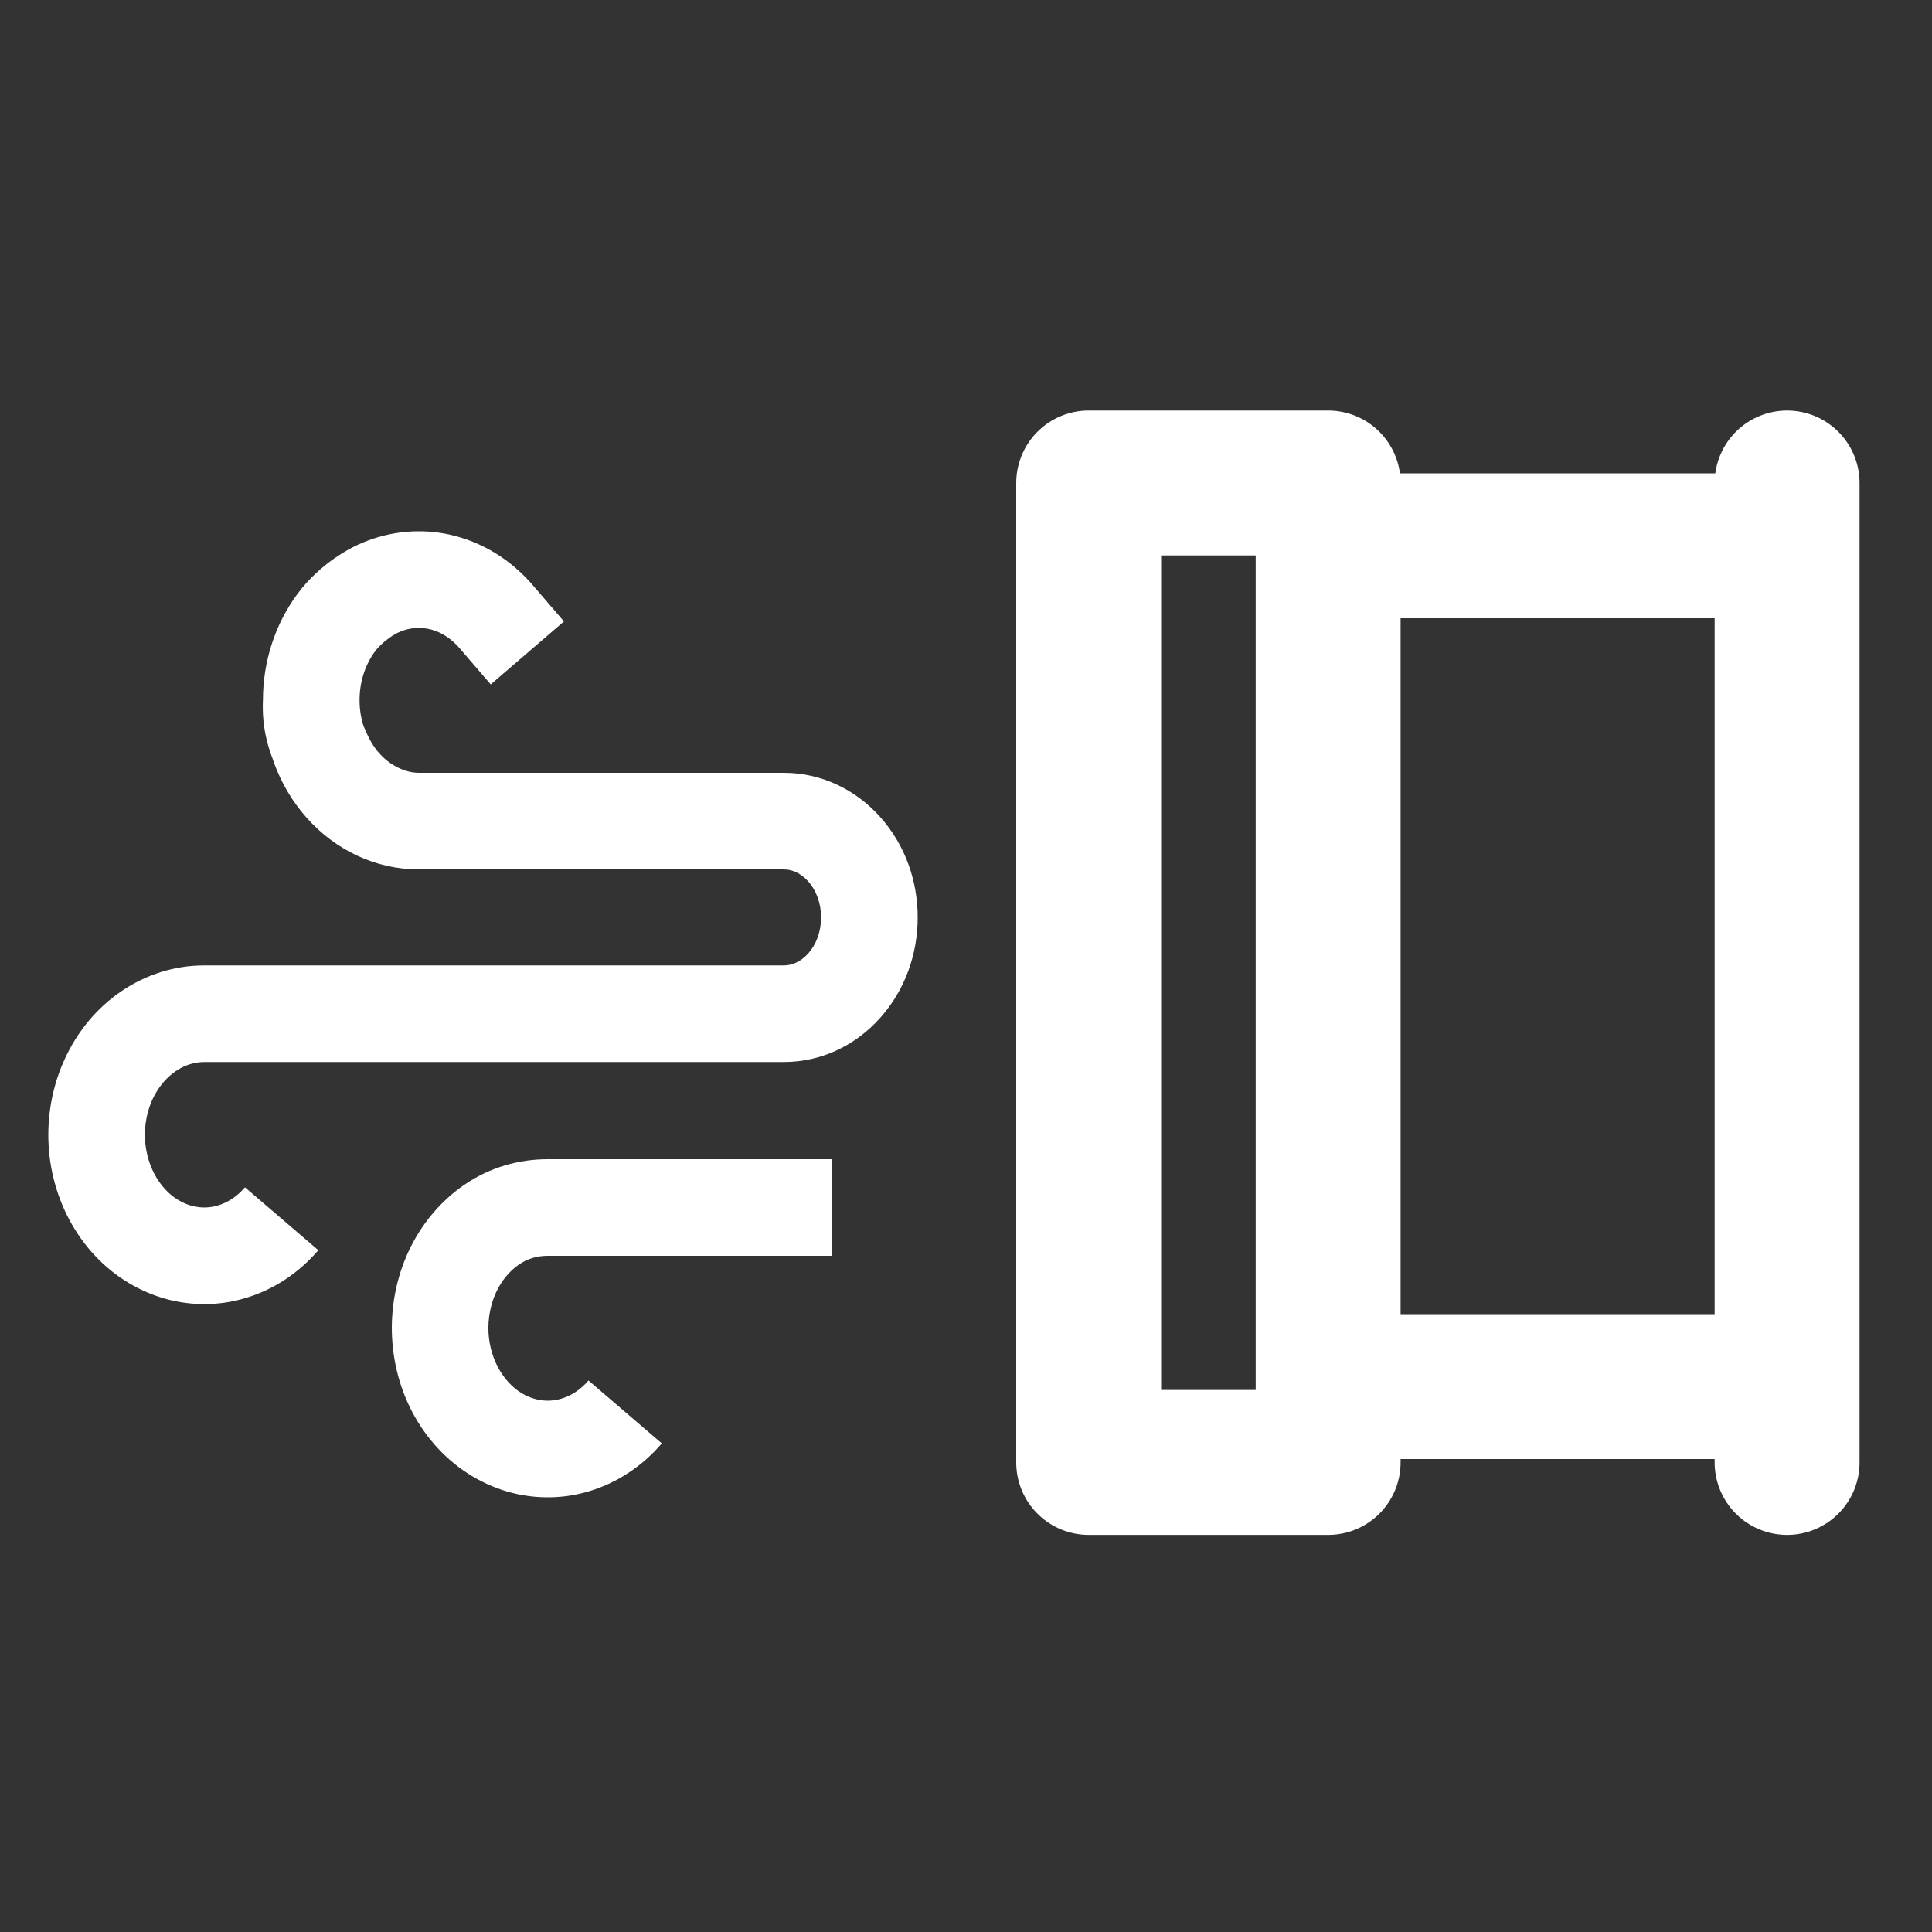 <svg width="20" height="20" viewBox="0 0 20 20" fill="none" xmlns="http://www.w3.org/2000/svg">
<rect x="0" y="0" width="20" height="20" fill="#333333" stroke="none"/>
<path d="M13.749 5.65V14.354M13.749 5.65L14.724 5.65H18.5V14.354H14.724L13.749 14.354M13.749 5.65V5H11.27V15.139H13.749V14.354M18.5 15.139V5" stroke="white" stroke-width="1.5" stroke-linecap="round" stroke-linejoin="round"/>
<path d="M8.116 12H8.616V13H8.116V12ZM6.471 14.617L6.092 14.291L6.851 14.942L6.471 14.617ZM5.512 6.054L5.838 6.433L5.08 7.085L4.754 6.706L5.512 6.054ZM5.022 6.268L5.354 5.894L5.354 5.894L5.022 6.268ZM3.883 6.109L4.108 6.555L4.097 6.561L3.883 6.109ZM3.481 6.445L3.882 6.743L3.882 6.743L3.481 6.445ZM3.548 8.133L3.174 8.465L3.548 8.133ZM8.74 8.792L9.114 8.46L9.114 8.46L8.74 8.792ZM8.74 10.202L8.367 9.87H8.367L8.74 10.202ZM2.915 12.617L2.536 12.291L3.295 12.942L2.915 12.617ZM3.761 8.314L4.043 7.901L4.043 7.901L3.761 8.314ZM3.354 7.825L2.9 8.036L2.9 8.036L3.354 7.825ZM4.472 6.01L4.403 6.505V6.505L4.472 6.01ZM5.093 12.675L4.811 12.262C5.072 12.084 5.371 12 5.669 12V12.5V13C5.561 13 5.461 13.03 5.374 13.089L5.093 12.675ZM4.683 13.166L4.229 12.955C4.359 12.676 4.558 12.434 4.811 12.262L5.093 12.675L5.374 13.089C5.279 13.153 5.195 13.251 5.136 13.377L4.683 13.166ZM4.558 13.825L4.059 13.852C4.042 13.544 4.1 13.234 4.229 12.955L4.683 13.166L5.136 13.377C5.077 13.503 5.049 13.649 5.057 13.797L4.558 13.825ZM4.754 14.461L4.328 14.723C4.167 14.462 4.076 14.161 4.059 13.852L4.558 13.825L5.057 13.797C5.065 13.945 5.109 14.084 5.18 14.198L4.754 14.461ZM5.215 14.891L4.99 15.337C4.716 15.2 4.49 14.985 4.328 14.723L4.754 14.461L5.18 14.198C5.25 14.313 5.342 14.395 5.439 14.444L5.215 14.891ZM5.807 14.991L5.876 15.486C5.571 15.528 5.264 15.476 4.99 15.337L5.215 14.891L5.439 14.444C5.536 14.493 5.639 14.509 5.738 14.495L5.807 14.991ZM6.359 14.731L6.691 15.105C6.461 15.309 6.18 15.443 5.876 15.486L5.807 14.991L5.738 14.495C5.837 14.481 5.938 14.436 6.027 14.357L6.359 14.731ZM6.471 14.617L6.851 14.942C6.801 15 6.748 15.054 6.691 15.105L6.359 14.731L6.027 14.357C6.05 14.337 6.071 14.315 6.092 14.291L6.471 14.617ZM6.359 14.731L6.027 14.357C6.048 14.338 6.072 14.315 6.092 14.291L6.471 14.617L6.85 14.943C6.802 14.999 6.748 15.055 6.691 15.105L6.359 14.731ZM5.807 14.991L5.737 14.495C5.836 14.482 5.938 14.436 6.027 14.357L6.359 14.731L6.691 15.105C6.462 15.308 6.179 15.443 5.876 15.486L5.807 14.991ZM5.215 14.891L5.439 14.444C5.535 14.492 5.64 14.509 5.737 14.495L5.807 14.991L5.876 15.486C5.572 15.528 5.263 15.475 4.99 15.337L5.215 14.891ZM4.754 14.461L5.18 14.198C5.25 14.312 5.343 14.396 5.439 14.444L5.215 14.891L4.99 15.337C4.717 15.2 4.489 14.984 4.328 14.723L4.754 14.461ZM4.558 13.825L5.057 13.797C5.065 13.944 5.11 14.085 5.18 14.198L4.754 14.461L4.328 14.723C4.168 14.463 4.076 14.159 4.059 13.852L4.558 13.825ZM4.683 13.166L5.136 13.377C5.078 13.502 5.049 13.65 5.057 13.797L4.558 13.825L4.059 13.852C4.042 13.545 4.1 13.233 4.229 12.955L4.683 13.166ZM5.093 12.675L5.374 13.089C5.28 13.153 5.194 13.252 5.136 13.377L4.683 13.166L4.229 12.955C4.359 12.677 4.559 12.434 4.811 12.262L5.093 12.675ZM5.669 12.5V13C5.561 13 5.46 13.03 5.374 13.089L5.093 12.675L4.811 12.262C5.072 12.085 5.371 12 5.669 12V12.5ZM5.133 6.38L4.754 6.706C4.734 6.683 4.712 6.661 4.69 6.642L5.022 6.268L5.354 5.894C5.41 5.944 5.463 5.997 5.512 6.054L5.133 6.38ZM3.481 6.445L3.08 6.147C3.205 5.978 3.35 5.859 3.457 5.783C3.512 5.745 3.561 5.715 3.598 5.694C3.616 5.684 3.632 5.676 3.644 5.669C3.65 5.666 3.655 5.664 3.659 5.662C3.661 5.661 3.663 5.66 3.665 5.659C3.666 5.658 3.667 5.658 3.667 5.658C3.668 5.658 3.668 5.657 3.668 5.657C3.668 5.657 3.669 5.657 3.669 5.657C3.669 5.657 3.669 5.657 3.669 5.657C3.669 5.657 3.669 5.657 3.883 6.109C4.097 6.561 4.097 6.561 4.097 6.561C4.097 6.561 4.097 6.56 4.097 6.56C4.098 6.56 4.098 6.56 4.098 6.56C4.098 6.56 4.098 6.56 4.099 6.56C4.099 6.56 4.1 6.559 4.1 6.559C4.101 6.559 4.101 6.559 4.102 6.558C4.103 6.558 4.103 6.558 4.102 6.558C4.1 6.559 4.096 6.561 4.09 6.565C4.077 6.572 4.057 6.584 4.032 6.602C3.981 6.638 3.925 6.686 3.882 6.743L3.481 6.445ZM3.222 7.247H2.722C2.722 6.851 2.846 6.462 3.08 6.147L3.481 6.445L3.882 6.743C3.782 6.878 3.722 7.057 3.722 7.247H3.222ZM3.548 8.133L3.174 8.465C2.879 8.133 2.722 7.694 2.722 7.247H3.222H3.722C3.722 7.465 3.799 7.663 3.922 7.801L3.548 8.133ZM4.336 8.5V9C3.887 9 3.471 8.799 3.174 8.465L3.548 8.133L3.922 7.801C4.043 7.937 4.193 8 4.336 8V8.5ZM8.114 8.5V9H4.336V8.5V8H8.114V8.5ZM8.74 8.792L8.367 9.124C8.288 9.036 8.196 9 8.114 9V8.5V8C8.502 8 8.86 8.174 9.114 8.46L8.74 8.792ZM9 9.497H8.5C8.5 9.348 8.447 9.214 8.367 9.124L8.74 8.792L9.114 8.46C9.367 8.744 9.5 9.118 9.5 9.497H9ZM8.74 10.202L8.367 9.87C8.447 9.78 8.5 9.647 8.5 9.497H9H9.5C9.5 9.876 9.367 10.25 9.114 10.534L8.74 10.202ZM8.114 10.494V9.994C8.196 9.994 8.288 9.958 8.367 9.87L8.74 10.202L9.114 10.534C8.86 10.82 8.502 10.994 8.114 10.994V10.494ZM1.537 10.675L1.255 10.262C1.509 10.089 1.806 9.994 2.113 9.994V10.494V10.994C2.014 10.994 1.912 11.024 1.818 11.089L1.537 10.675ZM1.127 11.166L0.674 10.955C0.803 10.676 1.002 10.434 1.255 10.262L1.537 10.675L1.818 11.089C1.724 11.153 1.639 11.251 1.58 11.377L1.127 11.166ZM1.002 11.825L0.503 11.852C0.486 11.544 0.544 11.234 0.674 10.955L1.127 11.166L1.58 11.377C1.522 11.503 1.493 11.649 1.501 11.797L1.002 11.825ZM1.198 12.461L0.773 12.723C0.612 12.462 0.52 12.161 0.503 11.852L1.002 11.825L1.501 11.797C1.51 11.945 1.554 12.084 1.624 12.198L1.198 12.461ZM1.659 12.891L1.434 13.337C1.161 13.2 0.934 12.985 0.773 12.723L1.198 12.461L1.624 12.198C1.694 12.313 1.786 12.395 1.884 12.444L1.659 12.891ZM2.251 12.991L2.32 13.486C2.016 13.528 1.709 13.476 1.434 13.337L1.659 12.891L1.884 12.444C1.98 12.493 2.083 12.509 2.182 12.495L2.251 12.991ZM2.803 12.731L3.135 13.105C2.905 13.309 2.624 13.443 2.32 13.486L2.251 12.991L2.182 12.495C2.281 12.481 2.382 12.436 2.471 12.357L2.803 12.731ZM2.915 12.617L3.295 12.942C3.246 13 3.192 13.054 3.135 13.105L2.803 12.731L2.471 12.357C2.494 12.337 2.515 12.315 2.536 12.291L2.915 12.617ZM2.803 12.731L2.471 12.357C2.493 12.338 2.516 12.315 2.536 12.291L2.915 12.617L3.295 12.943C3.246 12.999 3.192 13.055 3.135 13.105L2.803 12.731ZM2.251 12.991L2.182 12.495C2.28 12.482 2.383 12.436 2.471 12.357L2.803 12.731L3.135 13.105C2.906 13.308 2.623 13.443 2.32 13.486L2.251 12.991ZM1.659 12.891L1.884 12.444C1.98 12.492 2.084 12.509 2.182 12.495L2.251 12.991L2.32 13.486C2.016 13.528 1.708 13.475 1.434 13.337L1.659 12.891ZM1.198 12.461L1.624 12.198C1.694 12.312 1.787 12.396 1.884 12.444L1.659 12.891L1.434 13.337C1.161 13.2 0.933 12.984 0.773 12.723L1.198 12.461ZM1.002 11.825L1.501 11.797C1.509 11.944 1.554 12.085 1.624 12.198L1.198 12.461L0.773 12.723C0.612 12.463 0.52 12.159 0.503 11.852L1.002 11.825ZM1.127 11.166L1.58 11.377C1.522 11.502 1.493 11.65 1.501 11.797L1.002 11.825L0.503 11.852C0.486 11.545 0.544 11.233 0.674 10.955L1.127 11.166ZM1.537 10.675L1.818 11.089C1.724 11.153 1.639 11.252 1.58 11.377L1.127 11.166L0.674 10.955C0.803 10.677 1.003 10.434 1.255 10.262L1.537 10.675ZM2.113 10.494V10.994C2.015 10.994 1.912 11.025 1.818 11.089L1.537 10.675L1.255 10.262C1.508 10.09 1.806 9.994 2.113 9.994V10.494ZM8.74 10.202L9.114 10.534C8.859 10.822 8.503 10.994 8.114 10.994V10.494V9.994C8.197 9.994 8.287 9.959 8.367 9.87L8.74 10.202ZM9 9.497H9.5C9.5 9.878 9.368 10.249 9.114 10.534L8.74 10.202L8.367 9.87C8.448 9.779 8.5 9.648 8.5 9.497H9ZM8.74 8.792L9.114 8.46C9.368 8.745 9.5 9.116 9.5 9.497H9H8.5C8.5 9.346 8.448 9.215 8.367 9.124L8.74 8.792ZM8.114 8.5V8C8.503 8 8.859 8.173 9.114 8.46L8.74 8.792L8.367 9.124C8.287 9.035 8.197 9 8.114 9V8.5ZM3.761 8.314L4.043 7.901C4.144 7.97 4.246 8 4.336 8V8.5V9C4.02 9 3.725 8.894 3.48 8.727L3.761 8.314ZM3.354 7.825L3.807 7.614C3.865 7.74 3.949 7.837 4.043 7.901L3.761 8.314L3.48 8.727C3.228 8.555 3.03 8.314 2.9 8.036L3.354 7.825ZM3.222 7.247L3.721 7.275C3.715 7.386 3.73 7.449 3.807 7.614L3.354 7.825L2.9 8.036C2.789 7.798 2.704 7.562 2.723 7.22L3.222 7.247ZM4.472 6.01L4.403 6.505C4.305 6.491 4.204 6.507 4.108 6.555L3.883 6.109L3.658 5.662C3.932 5.524 4.238 5.472 4.542 5.514L4.472 6.01ZM5.022 6.268L4.69 6.642C4.602 6.563 4.502 6.518 4.403 6.505L4.472 6.01L4.542 5.514C4.845 5.557 5.125 5.691 5.354 5.894L5.022 6.268ZM8.116 12.5V13H5.669V12.5V12H8.116V12.5ZM2.113 10.494V9.994H8.114V10.494V10.994H2.113V10.494Z" fill="white"/>
</svg>
